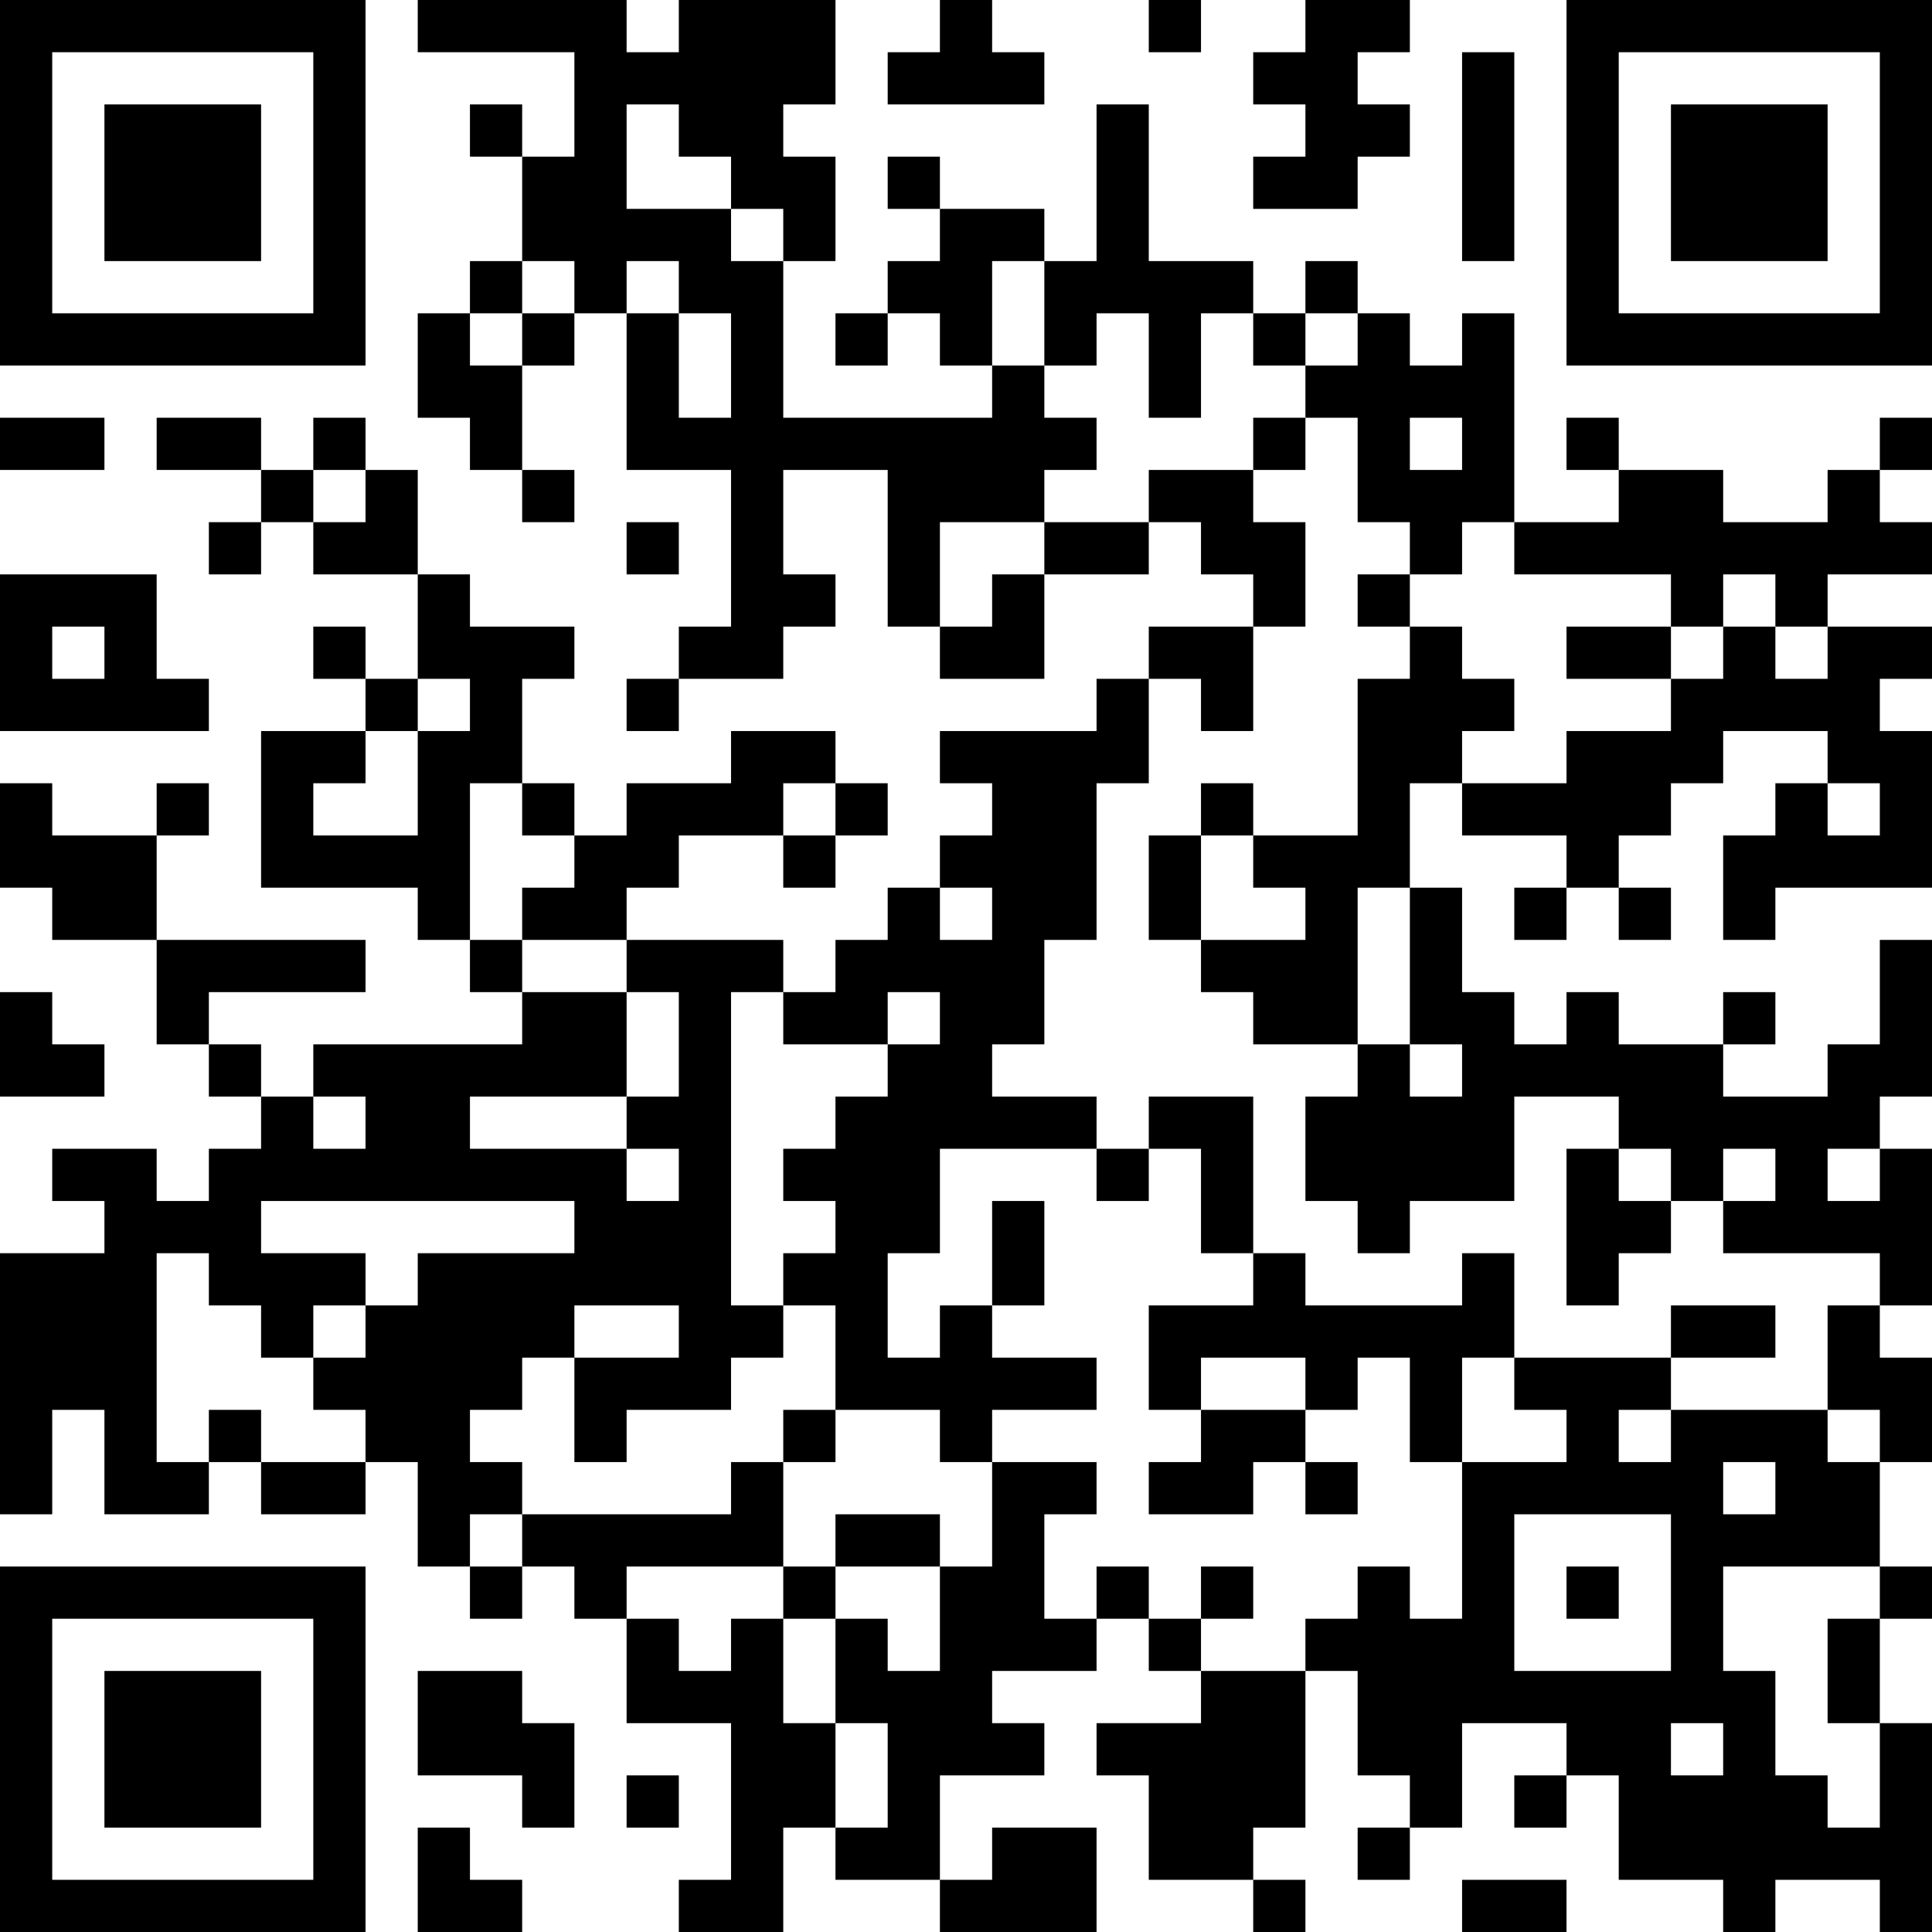 <?xml version="1.0" encoding="UTF-8"?>
<svg xmlns="http://www.w3.org/2000/svg" version="1.1" width="400" height="400" viewBox="0 0 400 400"><rect x="0" y="0" width="400" height="400" fill="#ffffff"/><g transform="scale(10.811)"><g transform="translate(0,0)"><path fill-rule="evenodd" d="M8 0L8 1L11 1L11 3L10 3L10 2L9 2L9 3L10 3L10 5L9 5L9 6L8 6L8 8L9 8L9 9L10 9L10 10L11 10L11 9L10 9L10 7L11 7L11 6L12 6L12 9L14 9L14 12L13 12L13 13L12 13L12 14L13 14L13 13L15 13L15 12L16 12L16 11L15 11L15 9L17 9L17 12L18 12L18 13L20 13L20 11L22 11L22 10L23 10L23 11L24 11L24 12L22 12L22 13L21 13L21 14L18 14L18 15L19 15L19 16L18 16L18 17L17 17L17 18L16 18L16 19L15 19L15 18L12 18L12 17L13 17L13 16L15 16L15 17L16 17L16 16L17 16L17 15L16 15L16 14L14 14L14 15L12 15L12 16L11 16L11 15L10 15L10 13L11 13L11 12L9 12L9 11L8 11L8 9L7 9L7 8L6 8L6 9L5 9L5 8L3 8L3 9L5 9L5 10L4 10L4 11L5 11L5 10L6 10L6 11L8 11L8 13L7 13L7 12L6 12L6 13L7 13L7 14L5 14L5 17L8 17L8 18L9 18L9 19L10 19L10 20L6 20L6 21L5 21L5 20L4 20L4 19L7 19L7 18L3 18L3 16L4 16L4 15L3 15L3 16L1 16L1 15L0 15L0 17L1 17L1 18L3 18L3 20L4 20L4 21L5 21L5 22L4 22L4 23L3 23L3 22L1 22L1 23L2 23L2 24L0 24L0 29L1 29L1 27L2 27L2 29L4 29L4 28L5 28L5 29L7 29L7 28L8 28L8 30L9 30L9 31L10 31L10 30L11 30L11 31L12 31L12 33L14 33L14 36L13 36L13 37L15 37L15 35L16 35L16 36L18 36L18 37L21 37L21 35L19 35L19 36L18 36L18 34L20 34L20 33L19 33L19 32L21 32L21 31L22 31L22 32L23 32L23 33L21 33L21 34L22 34L22 36L24 36L24 37L25 37L25 36L24 36L24 35L25 35L25 32L26 32L26 34L27 34L27 35L26 35L26 36L27 36L27 35L28 35L28 33L30 33L30 34L29 34L29 35L30 35L30 34L31 34L31 36L33 36L33 37L34 37L34 36L36 36L36 37L37 37L37 33L36 33L36 31L37 31L37 30L36 30L36 28L37 28L37 26L36 26L36 25L37 25L37 22L36 22L36 21L37 21L37 18L36 18L36 20L35 20L35 21L33 21L33 20L34 20L34 19L33 19L33 20L31 20L31 19L30 19L30 20L29 20L29 19L28 19L28 17L27 17L27 15L28 15L28 16L30 16L30 17L29 17L29 18L30 18L30 17L31 17L31 18L32 18L32 17L31 17L31 16L32 16L32 15L33 15L33 14L35 14L35 15L34 15L34 16L33 16L33 18L34 18L34 17L37 17L37 14L36 14L36 13L37 13L37 12L35 12L35 11L37 11L37 10L36 10L36 9L37 9L37 8L36 8L36 9L35 9L35 10L33 10L33 9L31 9L31 8L30 8L30 9L31 9L31 10L29 10L29 6L28 6L28 7L27 7L27 6L26 6L26 5L25 5L25 6L24 6L24 5L22 5L22 2L21 2L21 5L20 5L20 4L18 4L18 3L17 3L17 4L18 4L18 5L17 5L17 6L16 6L16 7L17 7L17 6L18 6L18 7L19 7L19 8L15 8L15 5L16 5L16 3L15 3L15 2L16 2L16 0L13 0L13 1L12 1L12 0ZM18 0L18 1L17 1L17 2L20 2L20 1L19 1L19 0ZM22 0L22 1L23 1L23 0ZM25 0L25 1L24 1L24 2L25 2L25 3L24 3L24 4L26 4L26 3L27 3L27 2L26 2L26 1L27 1L27 0ZM28 1L28 5L29 5L29 1ZM12 2L12 4L14 4L14 5L15 5L15 4L14 4L14 3L13 3L13 2ZM10 5L10 6L9 6L9 7L10 7L10 6L11 6L11 5ZM12 5L12 6L13 6L13 8L14 8L14 6L13 6L13 5ZM19 5L19 7L20 7L20 8L21 8L21 9L20 9L20 10L18 10L18 12L19 12L19 11L20 11L20 10L22 10L22 9L24 9L24 10L25 10L25 12L24 12L24 14L23 14L23 13L22 13L22 15L21 15L21 18L20 18L20 20L19 20L19 21L21 21L21 22L18 22L18 24L17 24L17 26L18 26L18 25L19 25L19 26L21 26L21 27L19 27L19 28L18 28L18 27L16 27L16 25L15 25L15 24L16 24L16 23L15 23L15 22L16 22L16 21L17 21L17 20L18 20L18 19L17 19L17 20L15 20L15 19L14 19L14 25L15 25L15 26L14 26L14 27L12 27L12 28L11 28L11 26L13 26L13 25L11 25L11 26L10 26L10 27L9 27L9 28L10 28L10 29L9 29L9 30L10 30L10 29L14 29L14 28L15 28L15 30L12 30L12 31L13 31L13 32L14 32L14 31L15 31L15 33L16 33L16 35L17 35L17 33L16 33L16 31L17 31L17 32L18 32L18 30L19 30L19 28L21 28L21 29L20 29L20 31L21 31L21 30L22 30L22 31L23 31L23 32L25 32L25 31L26 31L26 30L27 30L27 31L28 31L28 28L30 28L30 27L29 27L29 26L32 26L32 27L31 27L31 28L32 28L32 27L35 27L35 28L36 28L36 27L35 27L35 25L36 25L36 24L33 24L33 23L34 23L34 22L33 22L33 23L32 23L32 22L31 22L31 21L29 21L29 23L27 23L27 24L26 24L26 23L25 23L25 21L26 21L26 20L27 20L27 21L28 21L28 20L27 20L27 17L26 17L26 20L24 20L24 19L23 19L23 18L25 18L25 17L24 17L24 16L26 16L26 13L27 13L27 12L28 12L28 13L29 13L29 14L28 14L28 15L30 15L30 14L32 14L32 13L33 13L33 12L34 12L34 13L35 13L35 12L34 12L34 11L33 11L33 12L32 12L32 11L29 11L29 10L28 10L28 11L27 11L27 10L26 10L26 8L25 8L25 7L26 7L26 6L25 6L25 7L24 7L24 6L23 6L23 8L22 8L22 6L21 6L21 7L20 7L20 5ZM0 8L0 9L2 9L2 8ZM24 8L24 9L25 9L25 8ZM27 8L27 9L28 9L28 8ZM6 9L6 10L7 10L7 9ZM12 10L12 11L13 11L13 10ZM0 11L0 14L4 14L4 13L3 13L3 11ZM26 11L26 12L27 12L27 11ZM1 12L1 13L2 13L2 12ZM30 12L30 13L32 13L32 12ZM8 13L8 14L7 14L7 15L6 15L6 16L8 16L8 14L9 14L9 13ZM9 15L9 18L10 18L10 19L12 19L12 21L9 21L9 22L12 22L12 23L13 23L13 22L12 22L12 21L13 21L13 19L12 19L12 18L10 18L10 17L11 17L11 16L10 16L10 15ZM15 15L15 16L16 16L16 15ZM23 15L23 16L22 16L22 18L23 18L23 16L24 16L24 15ZM35 15L35 16L36 16L36 15ZM18 17L18 18L19 18L19 17ZM0 19L0 21L2 21L2 20L1 20L1 19ZM6 21L6 22L7 22L7 21ZM22 21L22 22L21 22L21 23L22 23L22 22L23 22L23 24L24 24L24 25L22 25L22 27L23 27L23 28L22 28L22 29L24 29L24 28L25 28L25 29L26 29L26 28L25 28L25 27L26 27L26 26L27 26L27 28L28 28L28 26L29 26L29 24L28 24L28 25L25 25L25 24L24 24L24 21ZM30 22L30 25L31 25L31 24L32 24L32 23L31 23L31 22ZM35 22L35 23L36 23L36 22ZM5 23L5 24L7 24L7 25L6 25L6 26L5 26L5 25L4 25L4 24L3 24L3 28L4 28L4 27L5 27L5 28L7 28L7 27L6 27L6 26L7 26L7 25L8 25L8 24L11 24L11 23ZM19 23L19 25L20 25L20 23ZM32 25L32 26L34 26L34 25ZM23 26L23 27L25 27L25 26ZM15 27L15 28L16 28L16 27ZM33 28L33 29L34 29L34 28ZM16 29L16 30L15 30L15 31L16 31L16 30L18 30L18 29ZM29 29L29 32L32 32L32 29ZM23 30L23 31L24 31L24 30ZM30 30L30 31L31 31L31 30ZM33 30L33 32L34 32L34 34L35 34L35 35L36 35L36 33L35 33L35 31L36 31L36 30ZM8 32L8 34L10 34L10 35L11 35L11 33L10 33L10 32ZM32 33L32 34L33 34L33 33ZM12 34L12 35L13 35L13 34ZM8 35L8 37L10 37L10 36L9 36L9 35ZM28 36L28 37L30 37L30 36ZM0 0L0 7L7 7L7 0ZM1 1L1 6L6 6L6 1ZM2 2L2 5L5 5L5 2ZM30 0L30 7L37 7L37 0ZM31 1L31 6L36 6L36 1ZM32 2L32 5L35 5L35 2ZM0 30L0 37L7 37L7 30ZM1 31L1 36L6 36L6 31ZM2 32L2 35L5 35L5 32Z" fill="#000000"/></g></g></svg>
